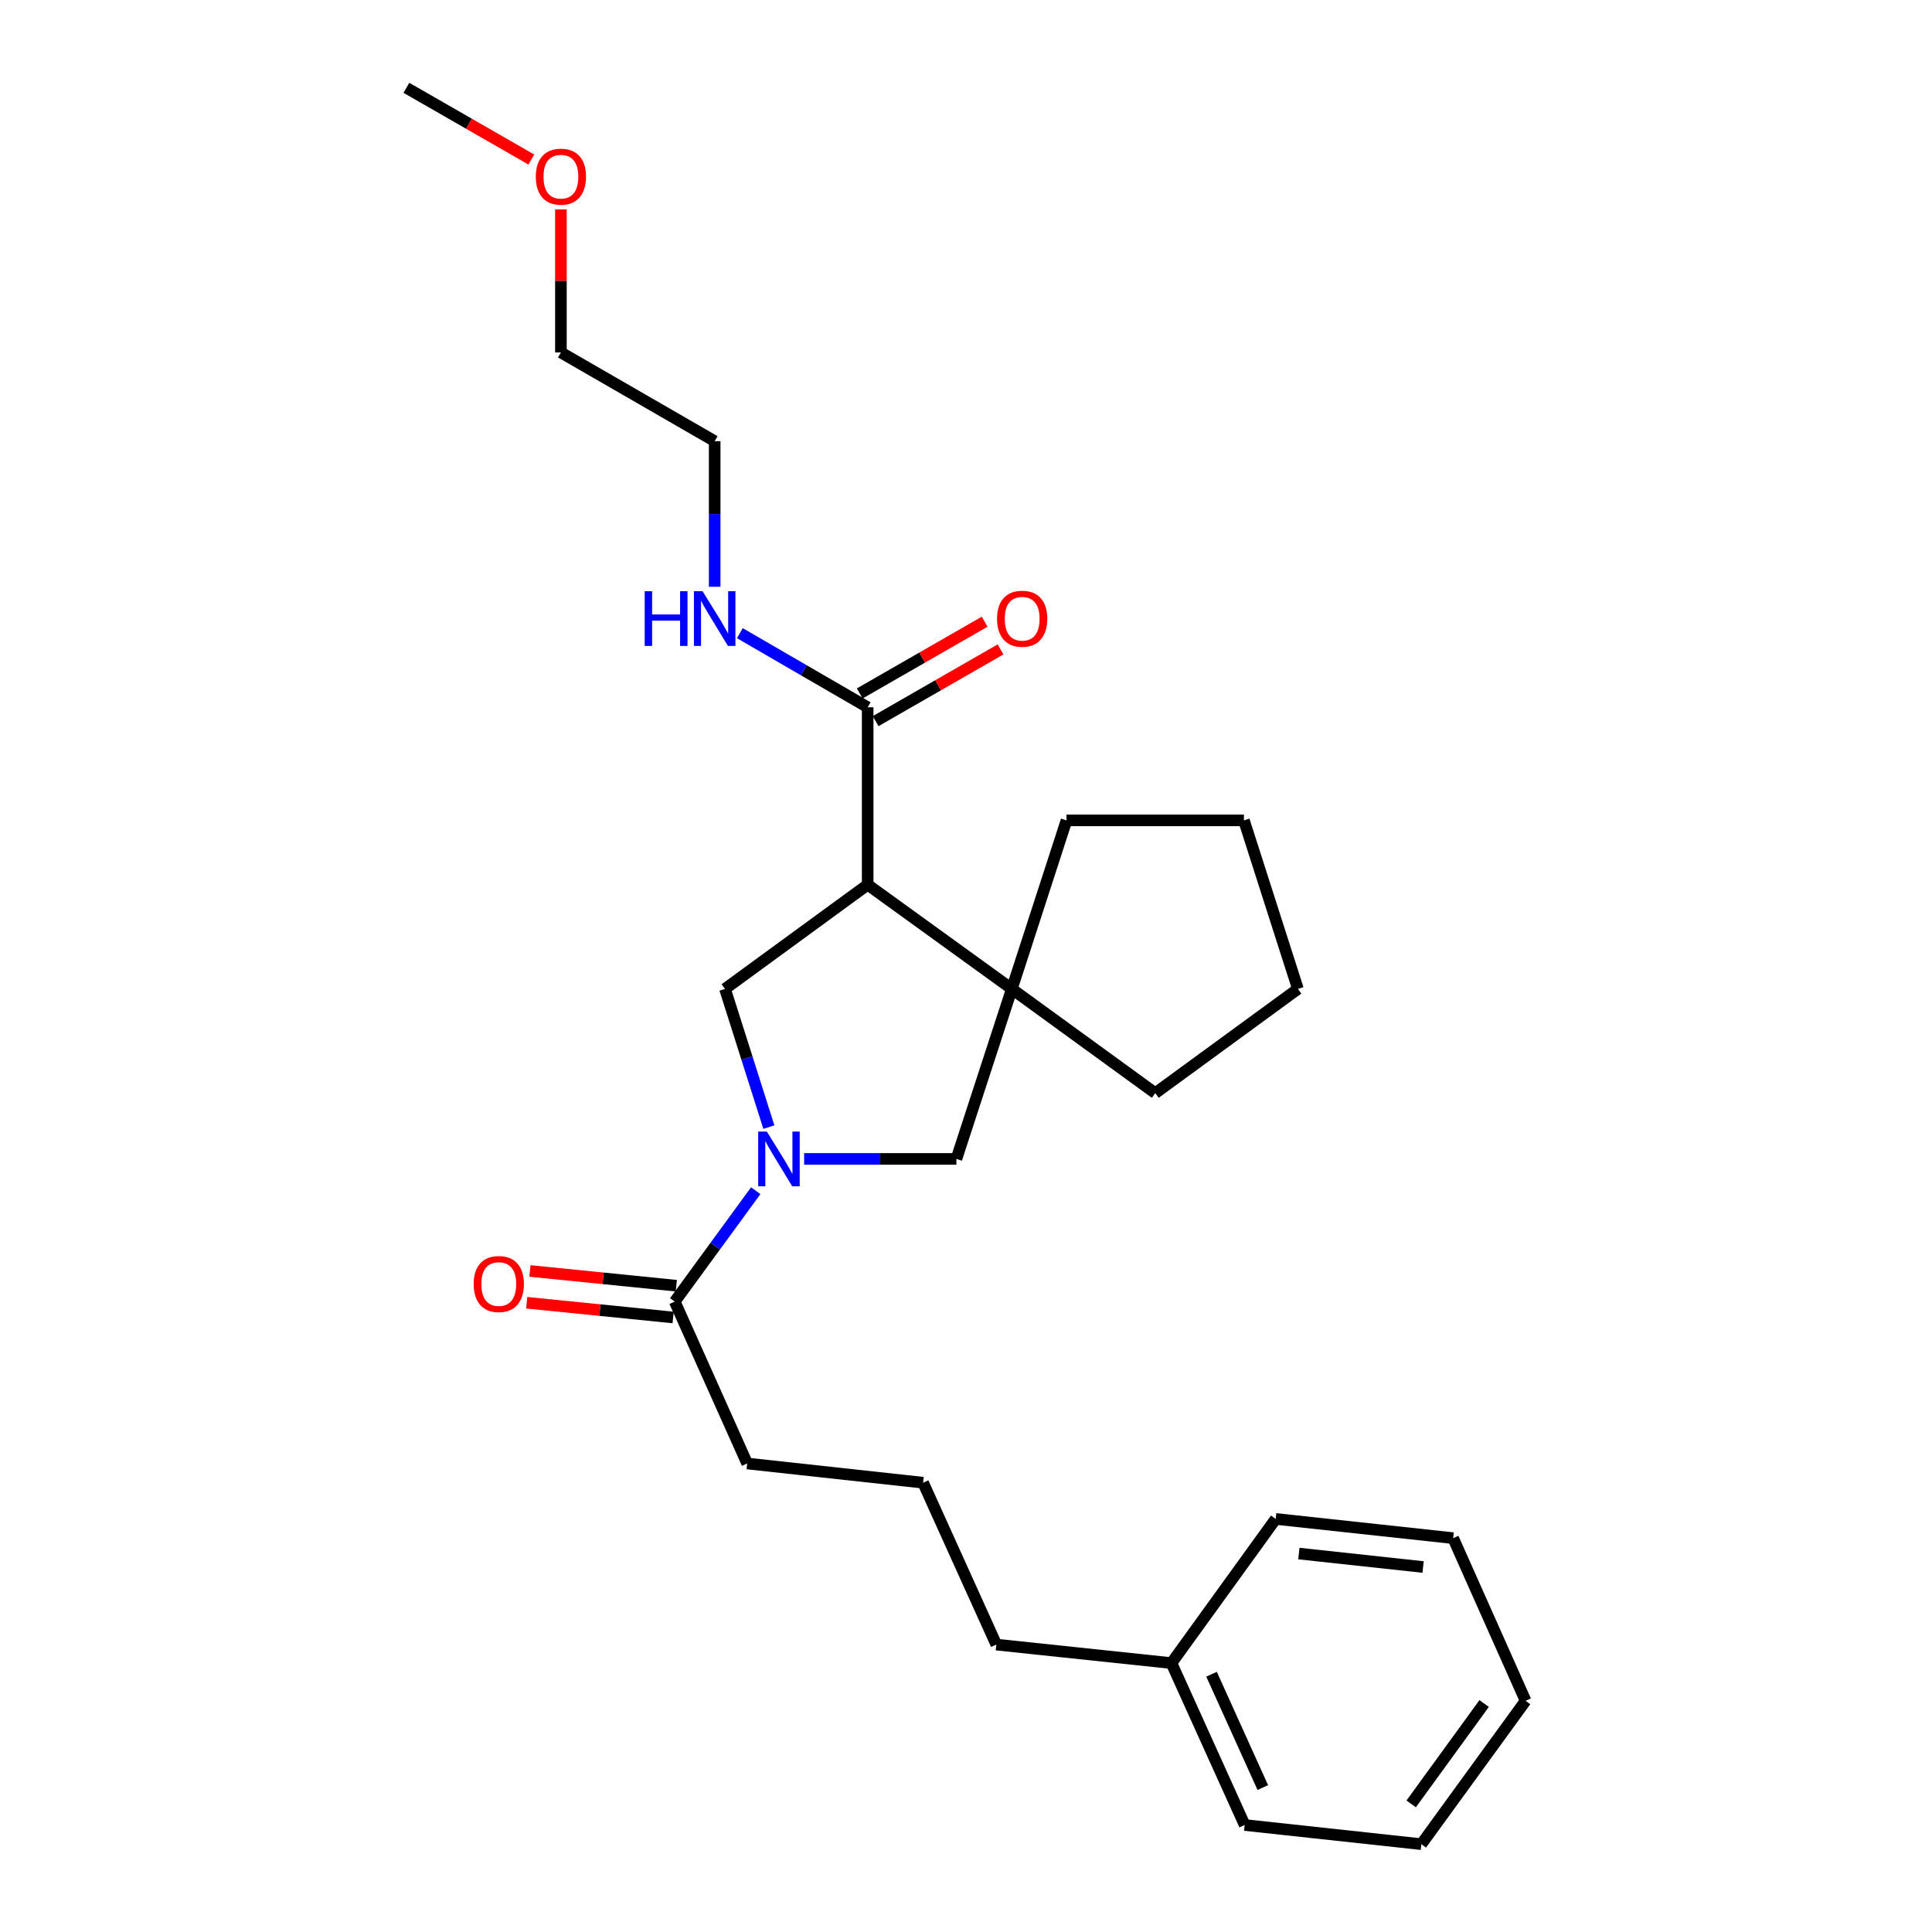 <?xml version='1.0' encoding='iso-8859-1'?>
<svg version='1.1' baseProfile='full'
              xmlns='http://www.w3.org/2000/svg'
                      xmlns:rdkit='http://www.rdkit.org/xml'
                      xmlns:xlink='http://www.w3.org/1999/xlink'
                  xml:space='preserve'
width='1000px' height='1000px' viewBox='0 0 1000 1000'>
<!-- END OF HEADER -->
<rect style='opacity:1.0;fill:#FFFFFF;stroke:none' width='1000' height='1000' x='0' y='0'> </rect>
<path class='bond-2' d='M 397.958,583.387 L 386.609,547.626' style='fill:none;fill-rule:evenodd;stroke:#0000FF;stroke-width:6px;stroke-linecap:butt;stroke-linejoin:miter;stroke-opacity:1' />
<path class='bond-2' d='M 386.609,547.626 L 375.259,511.864' style='fill:none;fill-rule:evenodd;stroke:#000000;stroke-width:6px;stroke-linecap:butt;stroke-linejoin:miter;stroke-opacity:1' />
<path class='bond-4' d='M 416.221,599.855 L 455.626,599.855' style='fill:none;fill-rule:evenodd;stroke:#0000FF;stroke-width:6px;stroke-linecap:butt;stroke-linejoin:miter;stroke-opacity:1' />
<path class='bond-4' d='M 455.626,599.855 L 495.032,599.855' style='fill:none;fill-rule:evenodd;stroke:#000000;stroke-width:6px;stroke-linecap:butt;stroke-linejoin:miter;stroke-opacity:1' />
<path class='bond-5' d='M 391.17,616.302 L 370.202,645.003' style='fill:none;fill-rule:evenodd;stroke:#0000FF;stroke-width:6px;stroke-linecap:butt;stroke-linejoin:miter;stroke-opacity:1' />
<path class='bond-5' d='M 370.202,645.003 L 349.235,673.704' style='fill:none;fill-rule:evenodd;stroke:#000000;stroke-width:6px;stroke-linecap:butt;stroke-linejoin:miter;stroke-opacity:1' />
<path class='bond-0' d='M 449.108,457.915 L 375.259,511.864' style='fill:none;fill-rule:evenodd;stroke:#000000;stroke-width:6px;stroke-linecap:butt;stroke-linejoin:miter;stroke-opacity:1' />
<path class='bond-3' d='M 449.108,457.915 L 449.108,366.095' style='fill:none;fill-rule:evenodd;stroke:#000000;stroke-width:6px;stroke-linecap:butt;stroke-linejoin:miter;stroke-opacity:1' />
<path class='bond-26' d='M 449.108,457.915 L 523.719,511.864' style='fill:none;fill-rule:evenodd;stroke:#000000;stroke-width:6px;stroke-linecap:butt;stroke-linejoin:miter;stroke-opacity:1' />
<path class='bond-1' d='M 523.719,511.864 L 495.032,599.855' style='fill:none;fill-rule:evenodd;stroke:#000000;stroke-width:6px;stroke-linecap:butt;stroke-linejoin:miter;stroke-opacity:1' />
<path class='bond-9' d='M 523.719,511.864 L 597.954,565.814' style='fill:none;fill-rule:evenodd;stroke:#000000;stroke-width:6px;stroke-linecap:butt;stroke-linejoin:miter;stroke-opacity:1' />
<path class='bond-10' d='M 523.719,511.864 L 552.021,424.627' style='fill:none;fill-rule:evenodd;stroke:#000000;stroke-width:6px;stroke-linecap:butt;stroke-linejoin:miter;stroke-opacity:1' />
<path class='bond-6' d='M 453.224,373.261 L 485.554,354.694' style='fill:none;fill-rule:evenodd;stroke:#000000;stroke-width:6px;stroke-linecap:butt;stroke-linejoin:miter;stroke-opacity:1' />
<path class='bond-6' d='M 485.554,354.694 L 517.884,336.128' style='fill:none;fill-rule:evenodd;stroke:#FF0000;stroke-width:6px;stroke-linecap:butt;stroke-linejoin:miter;stroke-opacity:1' />
<path class='bond-6' d='M 444.992,358.928 L 477.322,340.361' style='fill:none;fill-rule:evenodd;stroke:#000000;stroke-width:6px;stroke-linecap:butt;stroke-linejoin:miter;stroke-opacity:1' />
<path class='bond-6' d='M 477.322,340.361 L 509.652,321.794' style='fill:none;fill-rule:evenodd;stroke:#FF0000;stroke-width:6px;stroke-linecap:butt;stroke-linejoin:miter;stroke-opacity:1' />
<path class='bond-8' d='M 449.108,366.095 L 416.026,346.91' style='fill:none;fill-rule:evenodd;stroke:#000000;stroke-width:6px;stroke-linecap:butt;stroke-linejoin:miter;stroke-opacity:1' />
<path class='bond-8' d='M 416.026,346.91 L 382.943,327.726' style='fill:none;fill-rule:evenodd;stroke:#0000FF;stroke-width:6px;stroke-linecap:butt;stroke-linejoin:miter;stroke-opacity:1' />
<path class='bond-7' d='M 350.063,665.481 L 312.174,661.664' style='fill:none;fill-rule:evenodd;stroke:#000000;stroke-width:6px;stroke-linecap:butt;stroke-linejoin:miter;stroke-opacity:1' />
<path class='bond-7' d='M 312.174,661.664 L 274.284,657.847' style='fill:none;fill-rule:evenodd;stroke:#FF0000;stroke-width:6px;stroke-linecap:butt;stroke-linejoin:miter;stroke-opacity:1' />
<path class='bond-7' d='M 348.406,681.927 L 310.517,678.11' style='fill:none;fill-rule:evenodd;stroke:#000000;stroke-width:6px;stroke-linecap:butt;stroke-linejoin:miter;stroke-opacity:1' />
<path class='bond-7' d='M 310.517,678.11 L 272.628,674.293' style='fill:none;fill-rule:evenodd;stroke:#FF0000;stroke-width:6px;stroke-linecap:butt;stroke-linejoin:miter;stroke-opacity:1' />
<path class='bond-11' d='M 349.235,673.704 L 386.747,757.498' style='fill:none;fill-rule:evenodd;stroke:#000000;stroke-width:6px;stroke-linecap:butt;stroke-linejoin:miter;stroke-opacity:1' />
<path class='bond-15' d='M 369.915,303.715 L 369.915,266.033' style='fill:none;fill-rule:evenodd;stroke:#0000FF;stroke-width:6px;stroke-linecap:butt;stroke-linejoin:miter;stroke-opacity:1' />
<path class='bond-15' d='M 369.915,266.033 L 369.915,228.351' style='fill:none;fill-rule:evenodd;stroke:#000000;stroke-width:6px;stroke-linecap:butt;stroke-linejoin:miter;stroke-opacity:1' />
<path class='bond-22' d='M 597.954,565.814 L 671.803,511.864' style='fill:none;fill-rule:evenodd;stroke:#000000;stroke-width:6px;stroke-linecap:butt;stroke-linejoin:miter;stroke-opacity:1' />
<path class='bond-21' d='M 552.021,424.627 L 643.86,424.627' style='fill:none;fill-rule:evenodd;stroke:#000000;stroke-width:6px;stroke-linecap:butt;stroke-linejoin:miter;stroke-opacity:1' />
<path class='bond-13' d='M 386.747,757.498 L 477.796,767.443' style='fill:none;fill-rule:evenodd;stroke:#000000;stroke-width:6px;stroke-linecap:butt;stroke-linejoin:miter;stroke-opacity:1' />
<path class='bond-12' d='M 606.347,860.815 L 515.694,851.238' style='fill:none;fill-rule:evenodd;stroke:#000000;stroke-width:6px;stroke-linecap:butt;stroke-linejoin:miter;stroke-opacity:1' />
<path class='bond-18' d='M 606.347,860.815 L 644.245,944.619' style='fill:none;fill-rule:evenodd;stroke:#000000;stroke-width:6px;stroke-linecap:butt;stroke-linejoin:miter;stroke-opacity:1' />
<path class='bond-18' d='M 627.093,866.575 L 653.621,925.237' style='fill:none;fill-rule:evenodd;stroke:#000000;stroke-width:6px;stroke-linecap:butt;stroke-linejoin:miter;stroke-opacity:1' />
<path class='bond-19' d='M 606.347,860.815 L 660.297,786.195' style='fill:none;fill-rule:evenodd;stroke:#000000;stroke-width:6px;stroke-linecap:butt;stroke-linejoin:miter;stroke-opacity:1' />
<path class='bond-16' d='M 477.796,767.443 L 515.694,851.238' style='fill:none;fill-rule:evenodd;stroke:#000000;stroke-width:6px;stroke-linecap:butt;stroke-linejoin:miter;stroke-opacity:1' />
<path class='bond-14' d='M 290.326,108.397 L 290.326,145.412' style='fill:none;fill-rule:evenodd;stroke:#FF0000;stroke-width:6px;stroke-linecap:butt;stroke-linejoin:miter;stroke-opacity:1' />
<path class='bond-14' d='M 290.326,145.412 L 290.326,182.427' style='fill:none;fill-rule:evenodd;stroke:#000000;stroke-width:6px;stroke-linecap:butt;stroke-linejoin:miter;stroke-opacity:1' />
<path class='bond-20' d='M 275.021,82.575 L 242.687,64.015' style='fill:none;fill-rule:evenodd;stroke:#FF0000;stroke-width:6px;stroke-linecap:butt;stroke-linejoin:miter;stroke-opacity:1' />
<path class='bond-20' d='M 242.687,64.015 L 210.352,45.455' style='fill:none;fill-rule:evenodd;stroke:#000000;stroke-width:6px;stroke-linecap:butt;stroke-linejoin:miter;stroke-opacity:1' />
<path class='bond-17' d='M 369.915,228.351 L 290.326,182.427' style='fill:none;fill-rule:evenodd;stroke:#000000;stroke-width:6px;stroke-linecap:butt;stroke-linejoin:miter;stroke-opacity:1' />
<path class='bond-24' d='M 644.245,944.619 L 735.698,954.545' style='fill:none;fill-rule:evenodd;stroke:#000000;stroke-width:6px;stroke-linecap:butt;stroke-linejoin:miter;stroke-opacity:1' />
<path class='bond-23' d='M 660.297,786.195 L 752.145,796.14' style='fill:none;fill-rule:evenodd;stroke:#000000;stroke-width:6px;stroke-linecap:butt;stroke-linejoin:miter;stroke-opacity:1' />
<path class='bond-23' d='M 672.295,804.12 L 736.588,811.081' style='fill:none;fill-rule:evenodd;stroke:#000000;stroke-width:6px;stroke-linecap:butt;stroke-linejoin:miter;stroke-opacity:1' />
<path class='bond-27' d='M 643.86,424.627 L 671.803,511.864' style='fill:none;fill-rule:evenodd;stroke:#000000;stroke-width:6px;stroke-linecap:butt;stroke-linejoin:miter;stroke-opacity:1' />
<path class='bond-25' d='M 752.145,796.14 L 789.648,880.329' style='fill:none;fill-rule:evenodd;stroke:#000000;stroke-width:6px;stroke-linecap:butt;stroke-linejoin:miter;stroke-opacity:1' />
<path class='bond-28' d='M 735.698,954.545 L 789.648,880.329' style='fill:none;fill-rule:evenodd;stroke:#000000;stroke-width:6px;stroke-linecap:butt;stroke-linejoin:miter;stroke-opacity:1' />
<path class='bond-28' d='M 730.42,933.694 L 768.185,881.743' style='fill:none;fill-rule:evenodd;stroke:#000000;stroke-width:6px;stroke-linecap:butt;stroke-linejoin:miter;stroke-opacity:1' />
<path  class='atom-0' d='M 396.924 585.695
L 406.204 600.695
Q 407.124 602.175, 408.604 604.855
Q 410.084 607.535, 410.164 607.695
L 410.164 585.695
L 413.924 585.695
L 413.924 614.015
L 410.044 614.015
L 400.084 597.615
Q 398.924 595.695, 397.684 593.495
Q 396.484 591.295, 396.124 590.615
L 396.124 614.015
L 392.444 614.015
L 392.444 585.695
L 396.924 585.695
' fill='#0000FF'/>
<path  class='atom-7' d='M 516.073 320.251
Q 516.073 313.451, 519.433 309.651
Q 522.793 305.851, 529.073 305.851
Q 535.353 305.851, 538.713 309.651
Q 542.073 313.451, 542.073 320.251
Q 542.073 327.131, 538.673 331.051
Q 535.273 334.931, 529.073 334.931
Q 522.833 334.931, 519.433 331.051
Q 516.073 327.171, 516.073 320.251
M 529.073 331.731
Q 533.393 331.731, 535.713 328.851
Q 538.073 325.931, 538.073 320.251
Q 538.073 314.691, 535.713 311.891
Q 533.393 309.051, 529.073 309.051
Q 524.753 309.051, 522.393 311.851
Q 520.073 314.651, 520.073 320.251
Q 520.073 325.971, 522.393 328.851
Q 524.753 331.731, 529.073 331.731
' fill='#FF0000'/>
<path  class='atom-8' d='M 245.168 664.61
Q 245.168 657.81, 248.528 654.01
Q 251.888 650.21, 258.168 650.21
Q 264.448 650.21, 267.808 654.01
Q 271.168 657.81, 271.168 664.61
Q 271.168 671.49, 267.768 675.41
Q 264.368 679.29, 258.168 679.29
Q 251.928 679.29, 248.528 675.41
Q 245.168 671.53, 245.168 664.61
M 258.168 676.09
Q 262.488 676.09, 264.808 673.21
Q 267.168 670.29, 267.168 664.61
Q 267.168 659.05, 264.808 656.25
Q 262.488 653.41, 258.168 653.41
Q 253.848 653.41, 251.488 656.21
Q 249.168 659.01, 249.168 664.61
Q 249.168 670.33, 251.488 673.21
Q 253.848 676.09, 258.168 676.09
' fill='#FF0000'/>
<path  class='atom-9' d='M 333.695 306.011
L 337.535 306.011
L 337.535 318.051
L 352.015 318.051
L 352.015 306.011
L 355.855 306.011
L 355.855 334.331
L 352.015 334.331
L 352.015 321.251
L 337.535 321.251
L 337.535 334.331
L 333.695 334.331
L 333.695 306.011
' fill='#0000FF'/>
<path  class='atom-9' d='M 363.655 306.011
L 372.935 321.011
Q 373.855 322.491, 375.335 325.171
Q 376.815 327.851, 376.895 328.011
L 376.895 306.011
L 380.655 306.011
L 380.655 334.331
L 376.775 334.331
L 366.815 317.931
Q 365.655 316.011, 364.415 313.811
Q 363.215 311.611, 362.855 310.931
L 362.855 334.331
L 359.175 334.331
L 359.175 306.011
L 363.655 306.011
' fill='#0000FF'/>
<path  class='atom-15' d='M 277.326 91.44
Q 277.326 84.64, 280.686 80.84
Q 284.046 77.04, 290.326 77.04
Q 296.606 77.04, 299.966 80.84
Q 303.326 84.64, 303.326 91.44
Q 303.326 98.32, 299.926 102.24
Q 296.526 106.12, 290.326 106.12
Q 284.086 106.12, 280.686 102.24
Q 277.326 98.36, 277.326 91.44
M 290.326 102.92
Q 294.646 102.92, 296.966 100.04
Q 299.326 97.12, 299.326 91.44
Q 299.326 85.88, 296.966 83.08
Q 294.646 80.24, 290.326 80.24
Q 286.006 80.24, 283.646 83.04
Q 281.326 85.84, 281.326 91.44
Q 281.326 97.16, 283.646 100.04
Q 286.006 102.92, 290.326 102.92
' fill='#FF0000'/>
</svg>
